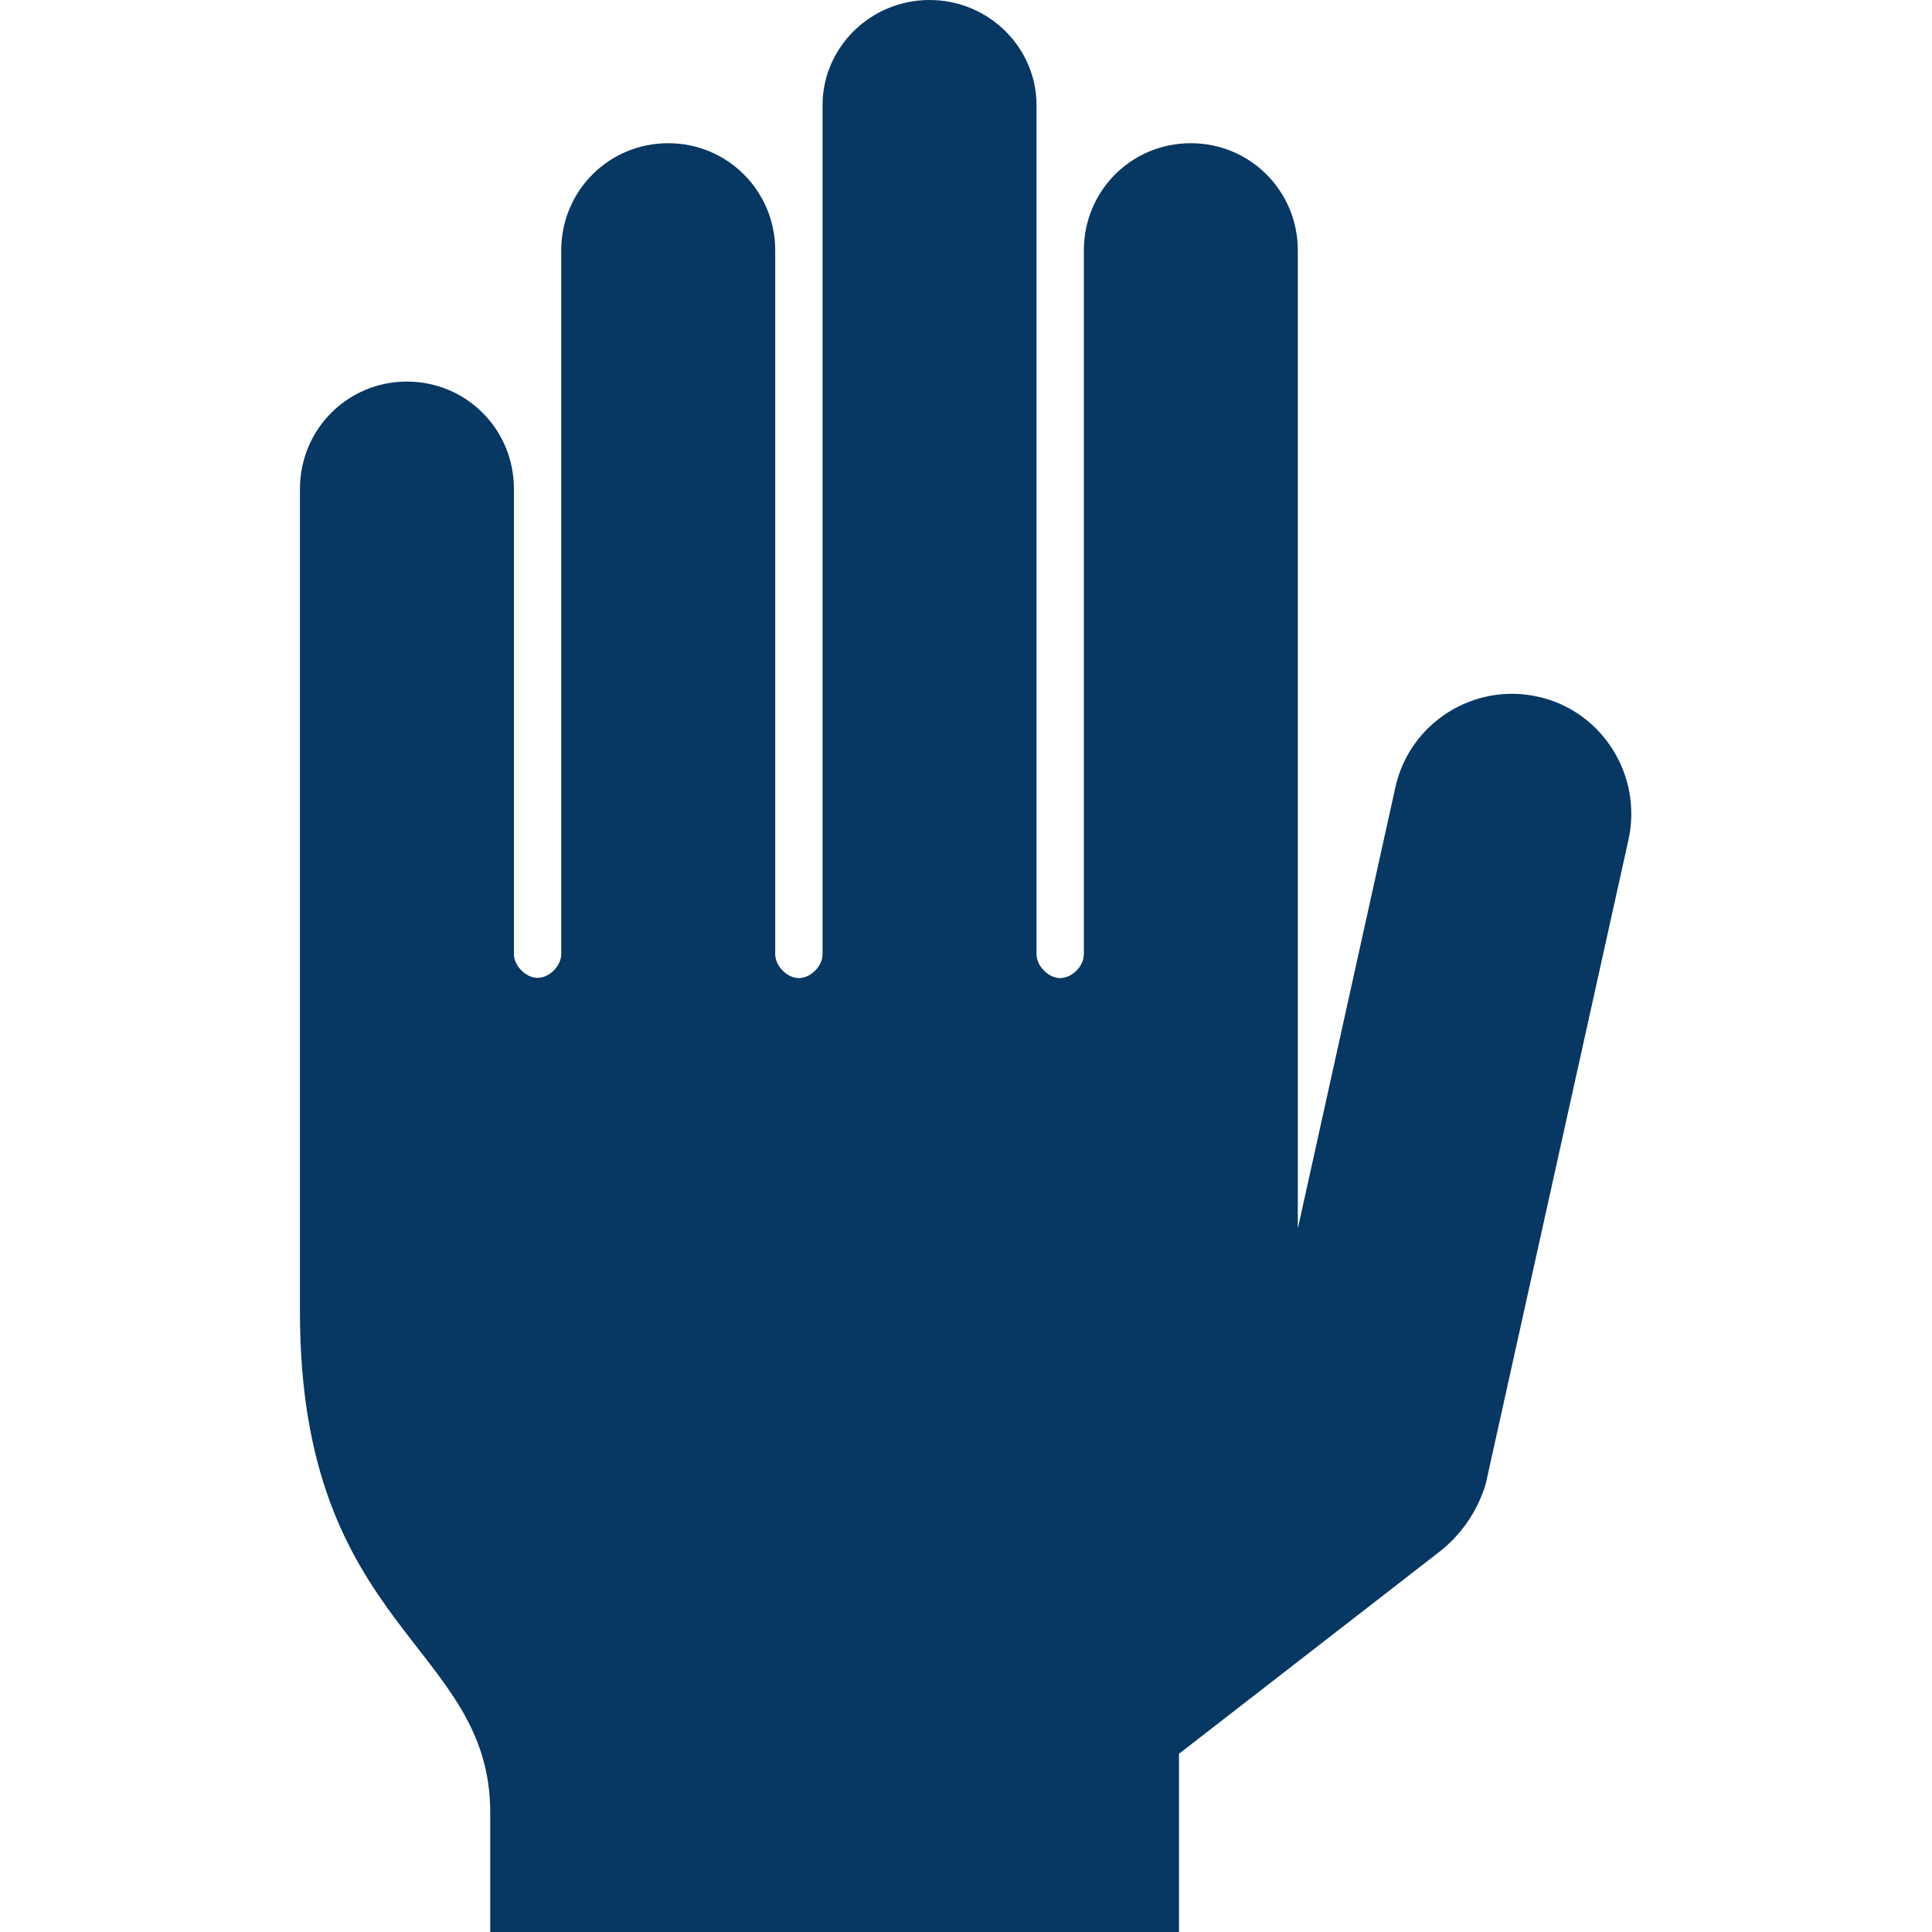 <?xml version="1.0" encoding="utf-8"?>
<!-- Generator: Adobe Illustrator 26.0.2, SVG Export Plug-In . SVG Version: 6.00 Build 0)  -->
<svg version="1.1" id="Capa_1" xmlns="http://www.w3.org/2000/svg" xmlns:xlink="http://www.w3.org/1999/xlink" x="0px" y="0px"
	 viewBox="0 0 800 800" style="enable-background:new 0 0 800 800;" xml:space="preserve">
<style type="text/css">
	.st0{fill:#073763;}
</style>
<g>
	<path class="st0" d="M168.5,158c24.6,0,44.3,19.8,44.3,44.4v192.6c0,4.9,4.9,9.9,9.8,9.9c4.9,0,9.8-4.9,9.8-9.9V103.7
		c0-24.7,19.7-44.4,44.3-44.4c24.6,0,44.3,19.8,44.3,44.4v291.4c0,4.9,4.9,9.9,9.8,9.9s9.8-4.9,9.8-9.9V43.5l0,0
		c0-23.7,19.7-43.5,44.3-43.5c24.6,0,44.3,19.8,44.3,43.5l0,0v351.6c0,4.9,4.9,9.9,9.8,9.9s9.8-4.9,9.8-9.9V103.7
		c0-24.7,19.7-44.4,44.3-44.4c24.6,0,44.3,19.8,44.3,44.4v291.4v113.6l40.4-182.7c5.9-26.7,32.5-43.5,59.1-37.5
		c26.6,5.9,43.3,32.6,37.4,59.3l-59.1,266.7c-3,9.9-8.9,19.8-18.7,27.7l-108.3,84V800H203v-49.4c0-70.1-78.8-75.1-78.8-207.4
		c0-4.9,0-340.7,0-340.7C124.2,177.8,143.9,158,168.5,158L168.5,158z"/>
</g>
</svg>
